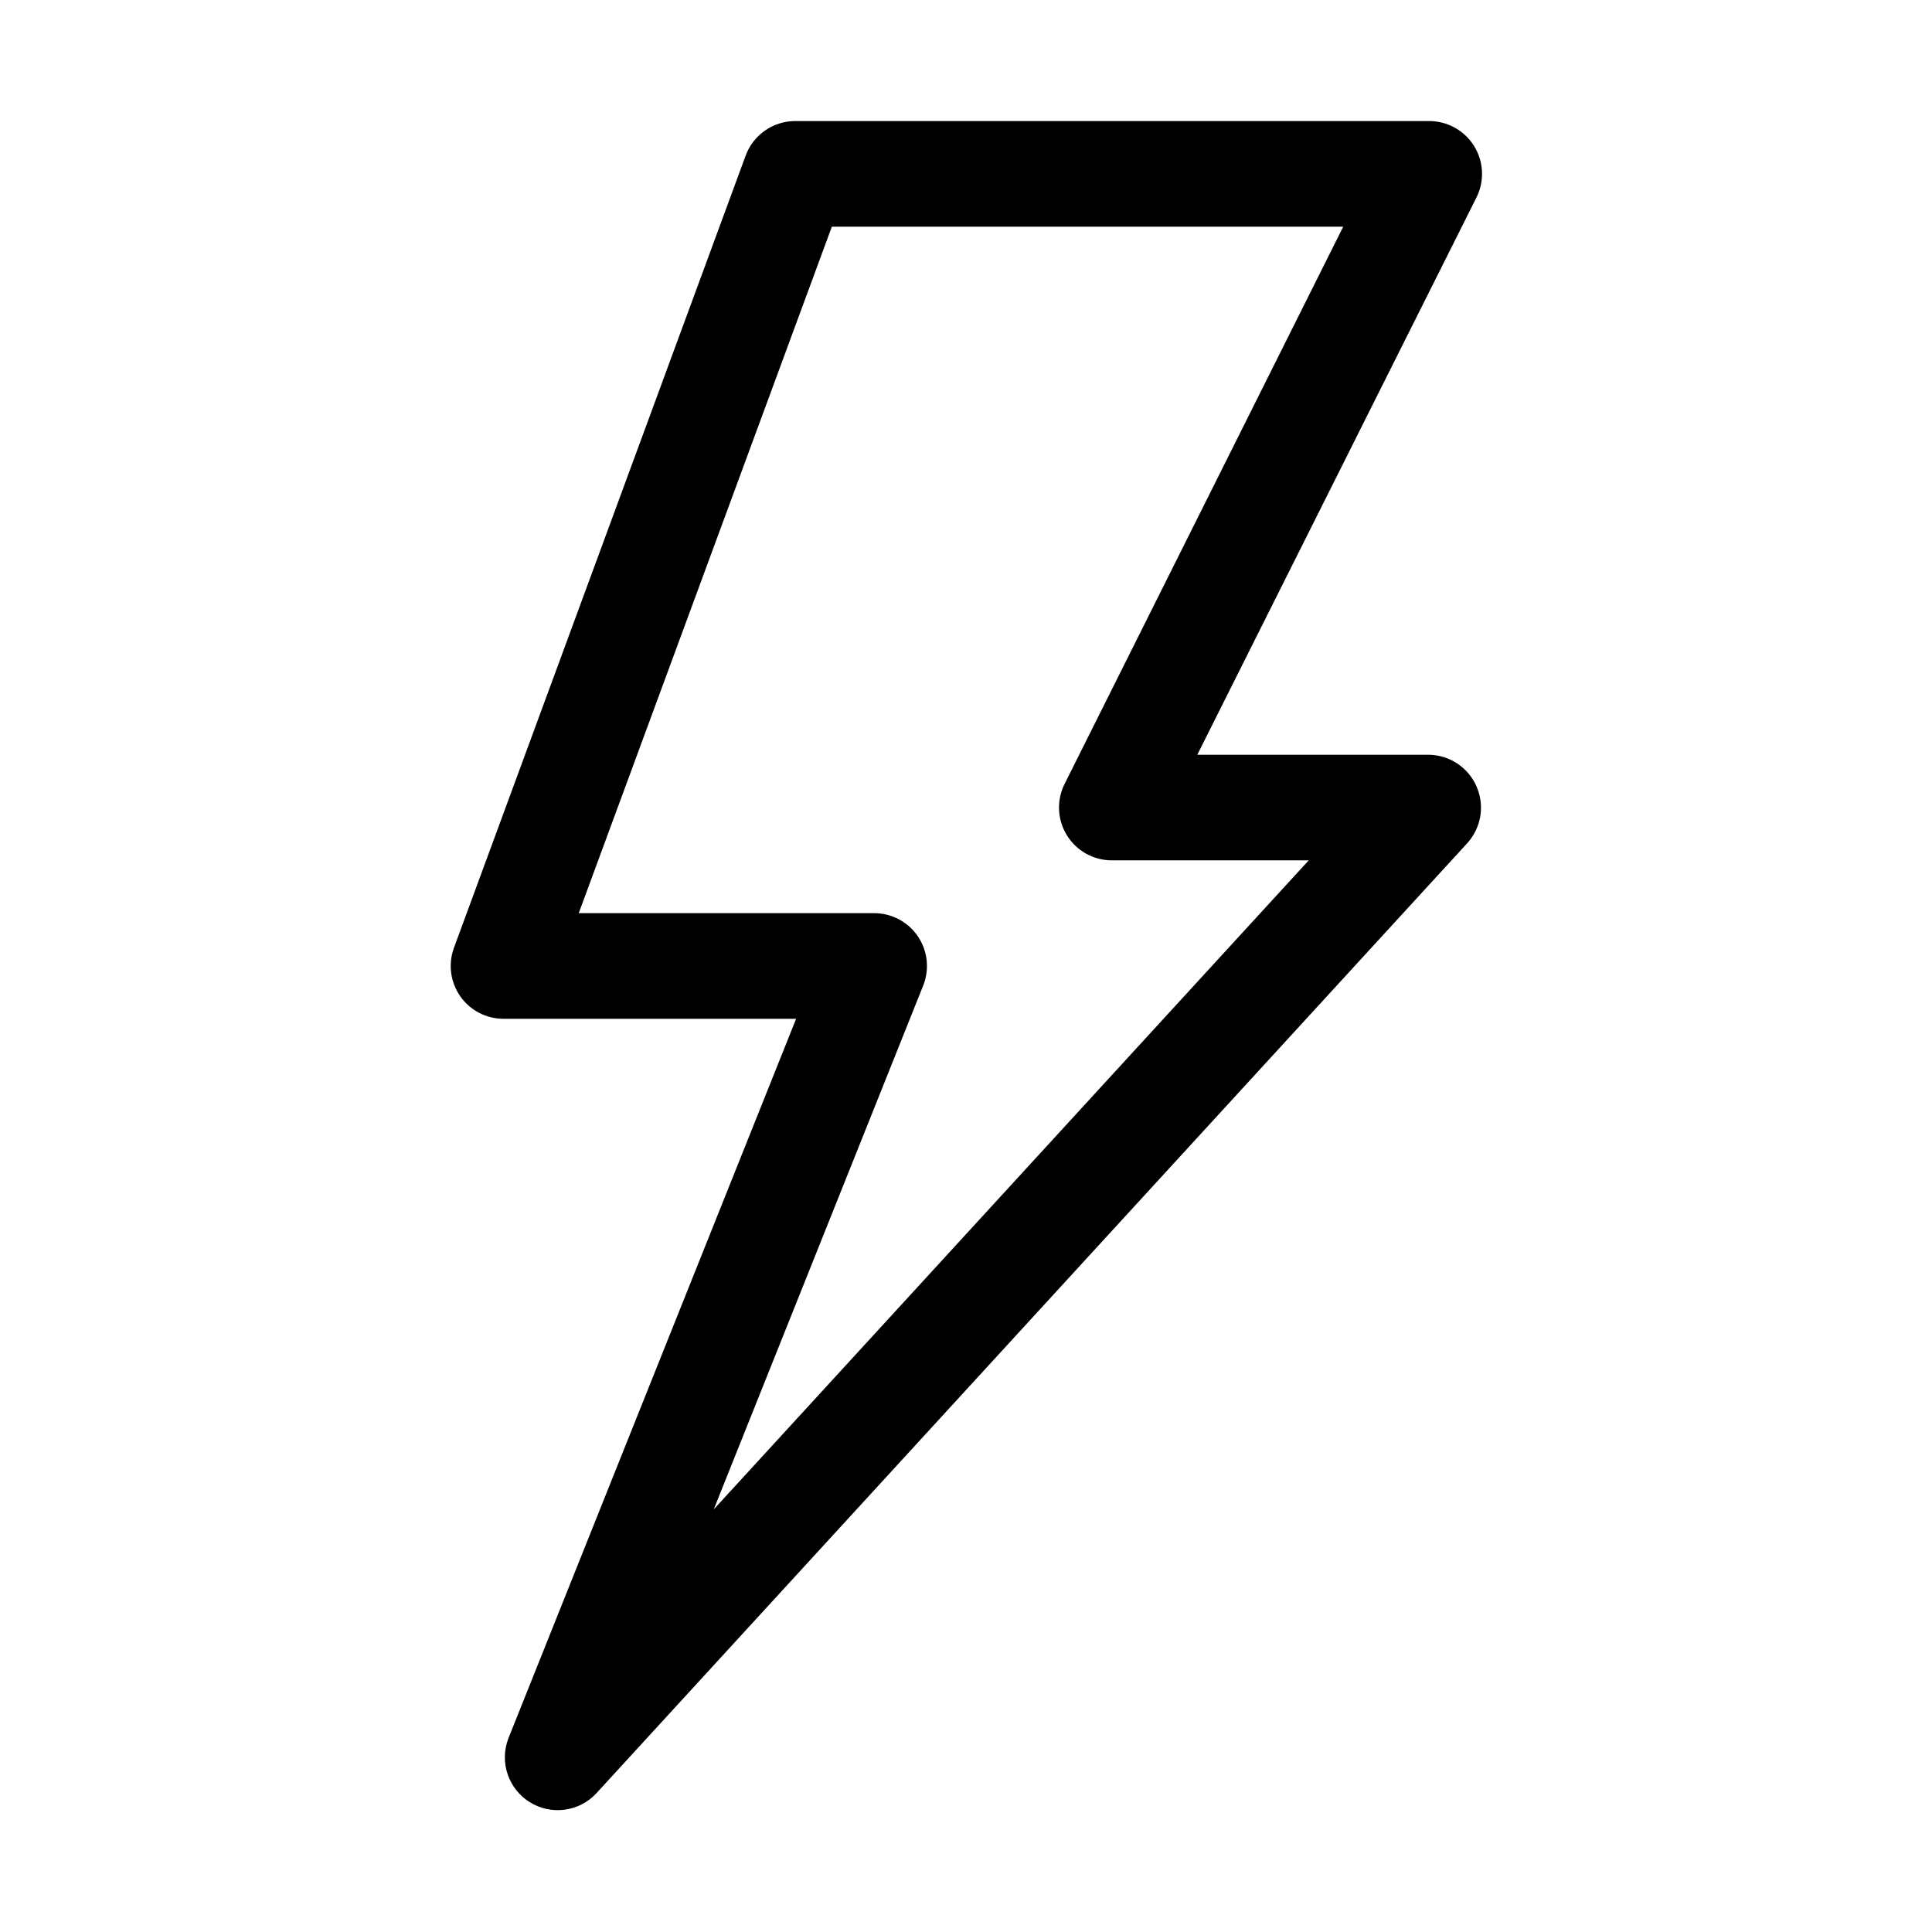 <?xml version="1.0" encoding="UTF-8"?>
<!-- The Best Svg Icon site in the world: iconSvg.co, Visit us! https://iconsvg.co -->
<svg fill="#000000" width="800px" height="800px" version="1.1" viewBox="144 144 512 512" xmlns="http://www.w3.org/2000/svg">
 <path d="m535.28 352.37c-2.215-5.023-7.156-8.285-12.641-8.352h-61.344l73.984-147.69c2.176-4.356 1.93-9.531-0.652-13.664-2.578-4.129-7.121-6.621-11.988-6.582h-167.94c-5.918 0.02-11.184 3.754-13.156 9.332l-77.297 209.92c-1.508 4.269-0.859 9.008 1.742 12.711 2.602 3.707 6.84 5.922 11.367 5.949h77.621l-76.27 190.75c-2.379 6.254 0.008 13.32 5.691 16.855s13.074 2.551 17.633-2.348l230.91-251.91c3.644-4.102 4.559-9.957 2.332-14.973zm-202.13 191.63 55.512-138.83c1.715-4.305 1.188-9.18-1.41-13.02-2.598-3.836-6.926-6.141-11.559-6.152h-78.324l67.082-181.93h135.52l-73.848 147.69c-2.168 4.344-1.93 9.5 0.625 13.625 2.559 4.125 7.07 6.633 11.926 6.621h52.152z"/>
</svg>